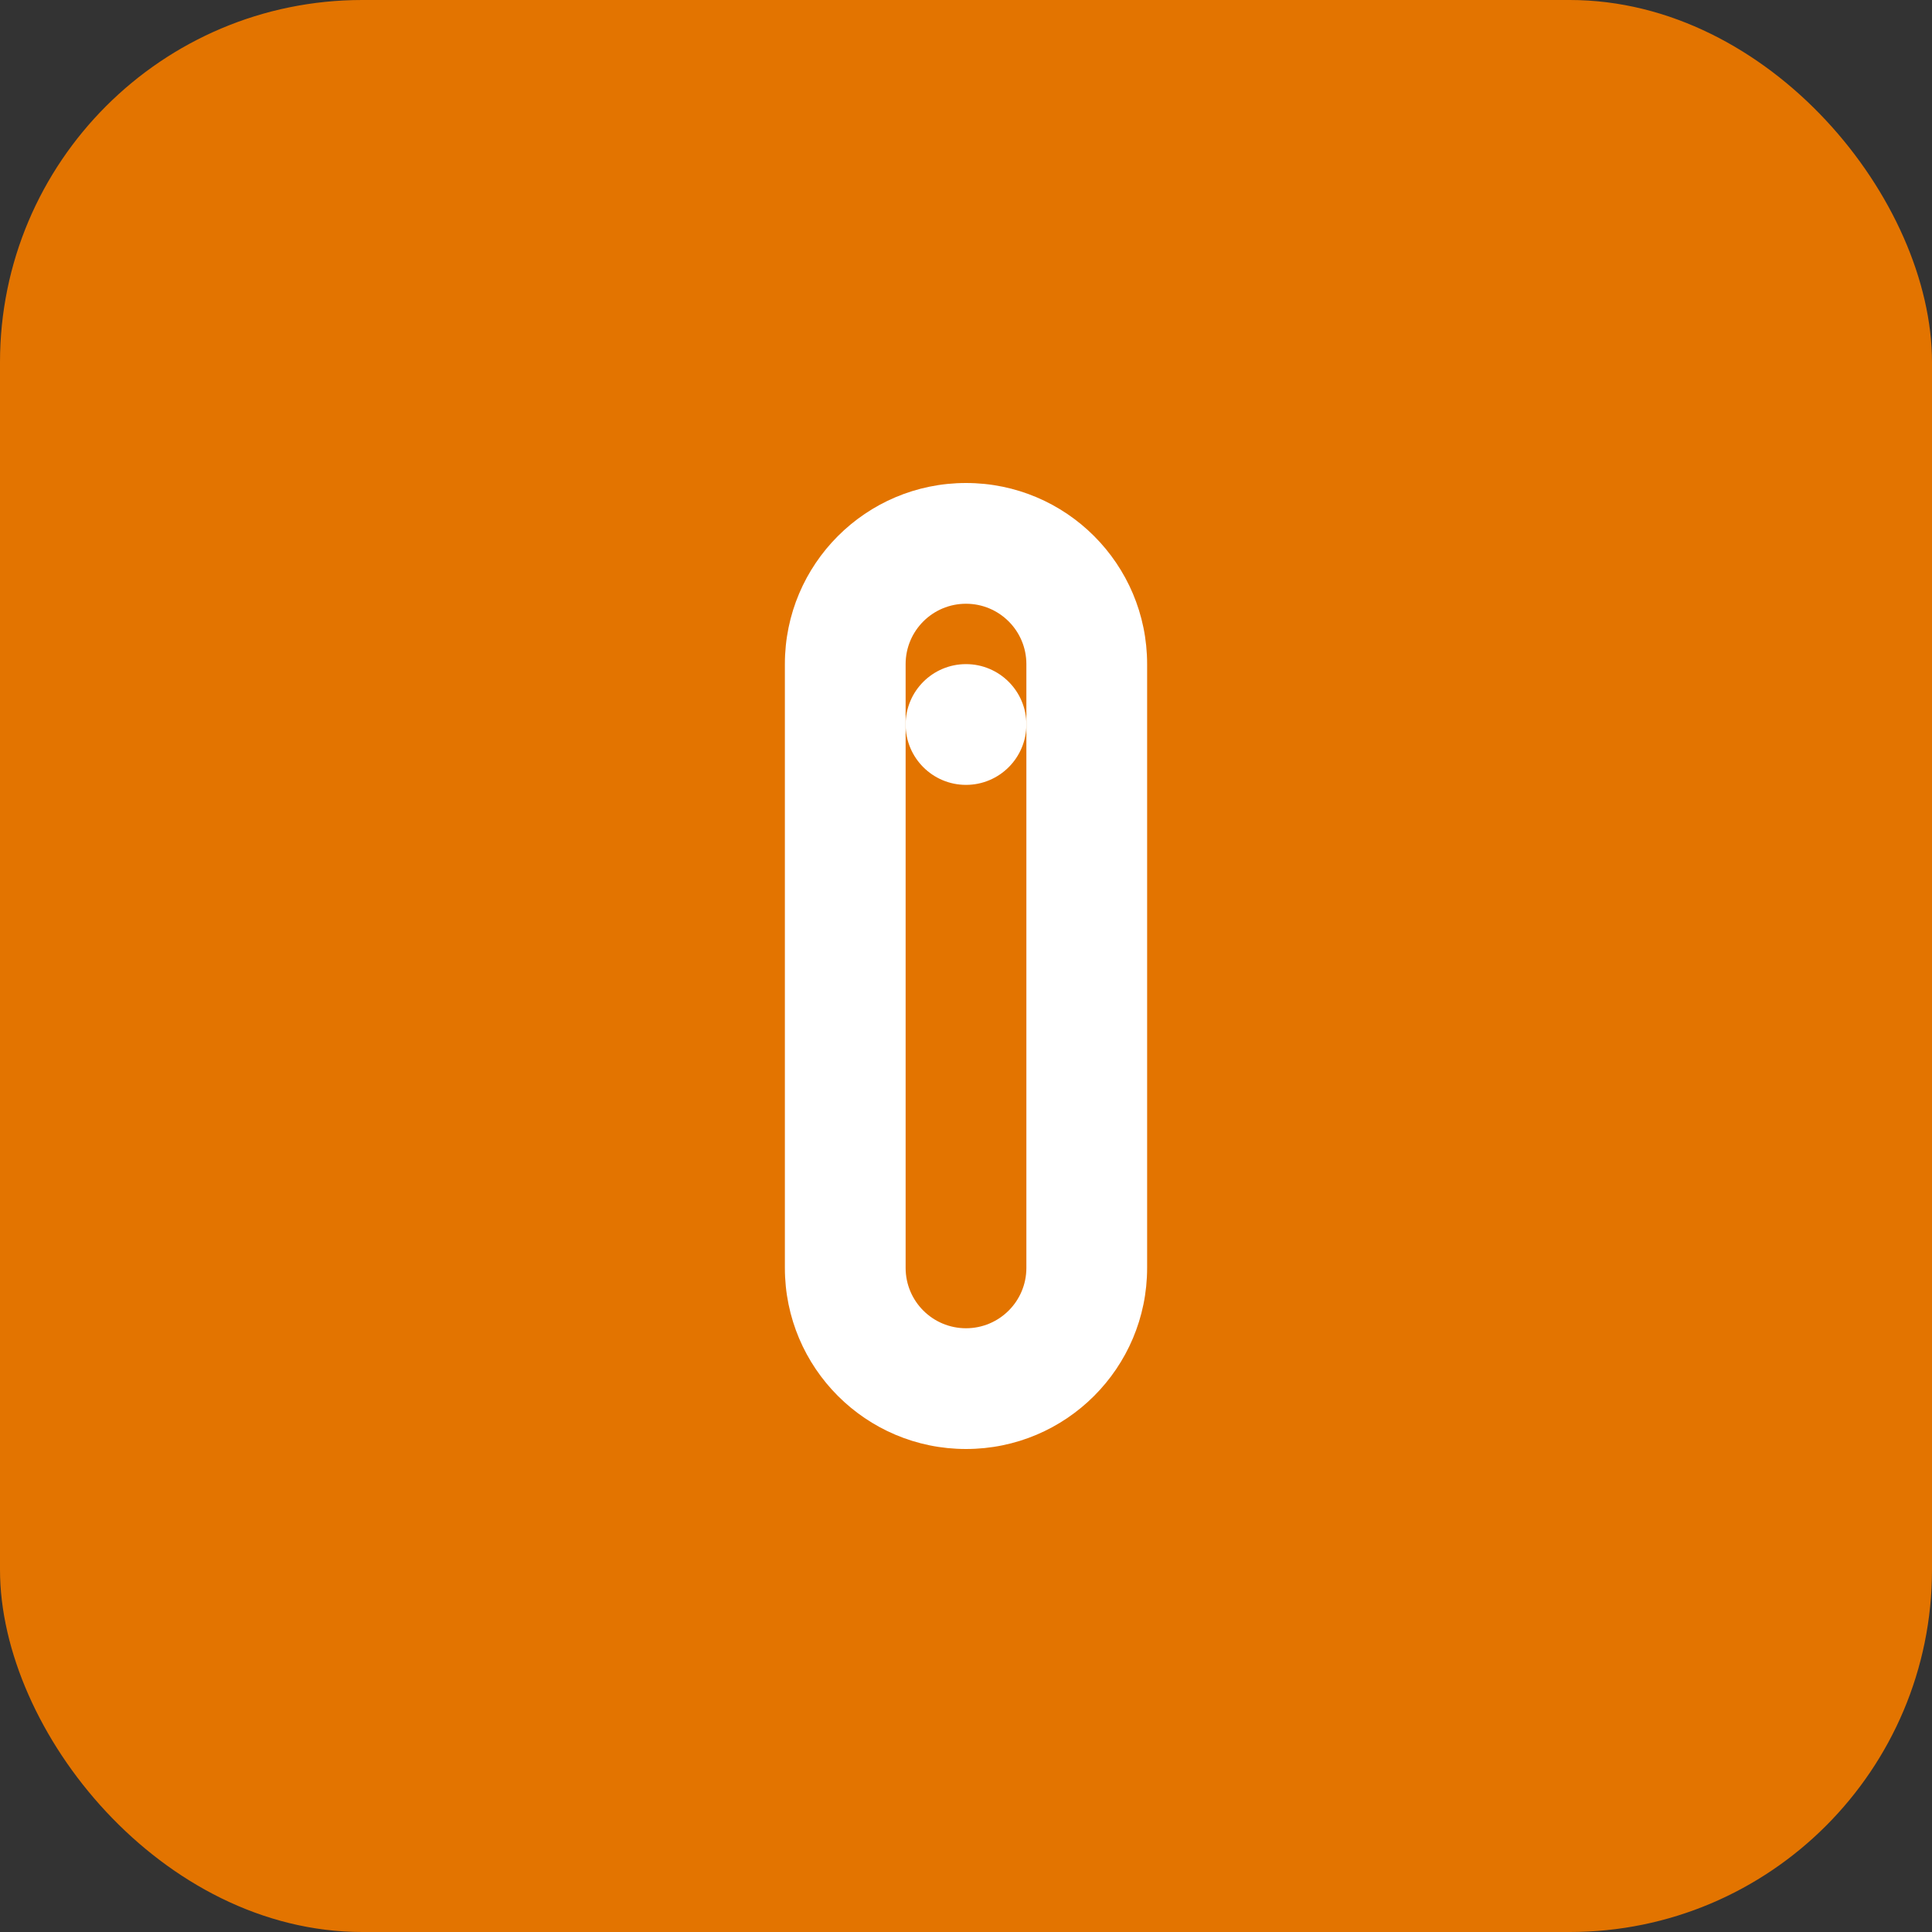 <svg width="64" height="64" viewBox="0 0 64 64" fill="none" xmlns="http://www.w3.org/2000/svg">
  <rect x="0" y="0" width="64" height="64" fill="#333333" stroke="none"/>
  <rect width="64" height="64" rx="12" fill="#E37400"/>
  <path d="M32 16C28.686 16 26 18.686 26 22V42C26 45.314 28.686 48 32 48C35.314 48 38 45.314 38 42V22C38 18.686 35.314 16 32 16Z" fill="white"/>
  <path d="M32 20C30.895 20 30 20.895 30 22V42C30 43.105 30.895 44 32 44C33.105 44 34 43.105 34 42V22C34 20.895 33.105 20 32 20Z" fill="#E37400"/>
  <circle cx="32" cy="24" r="2" fill="white"/>
</svg>

